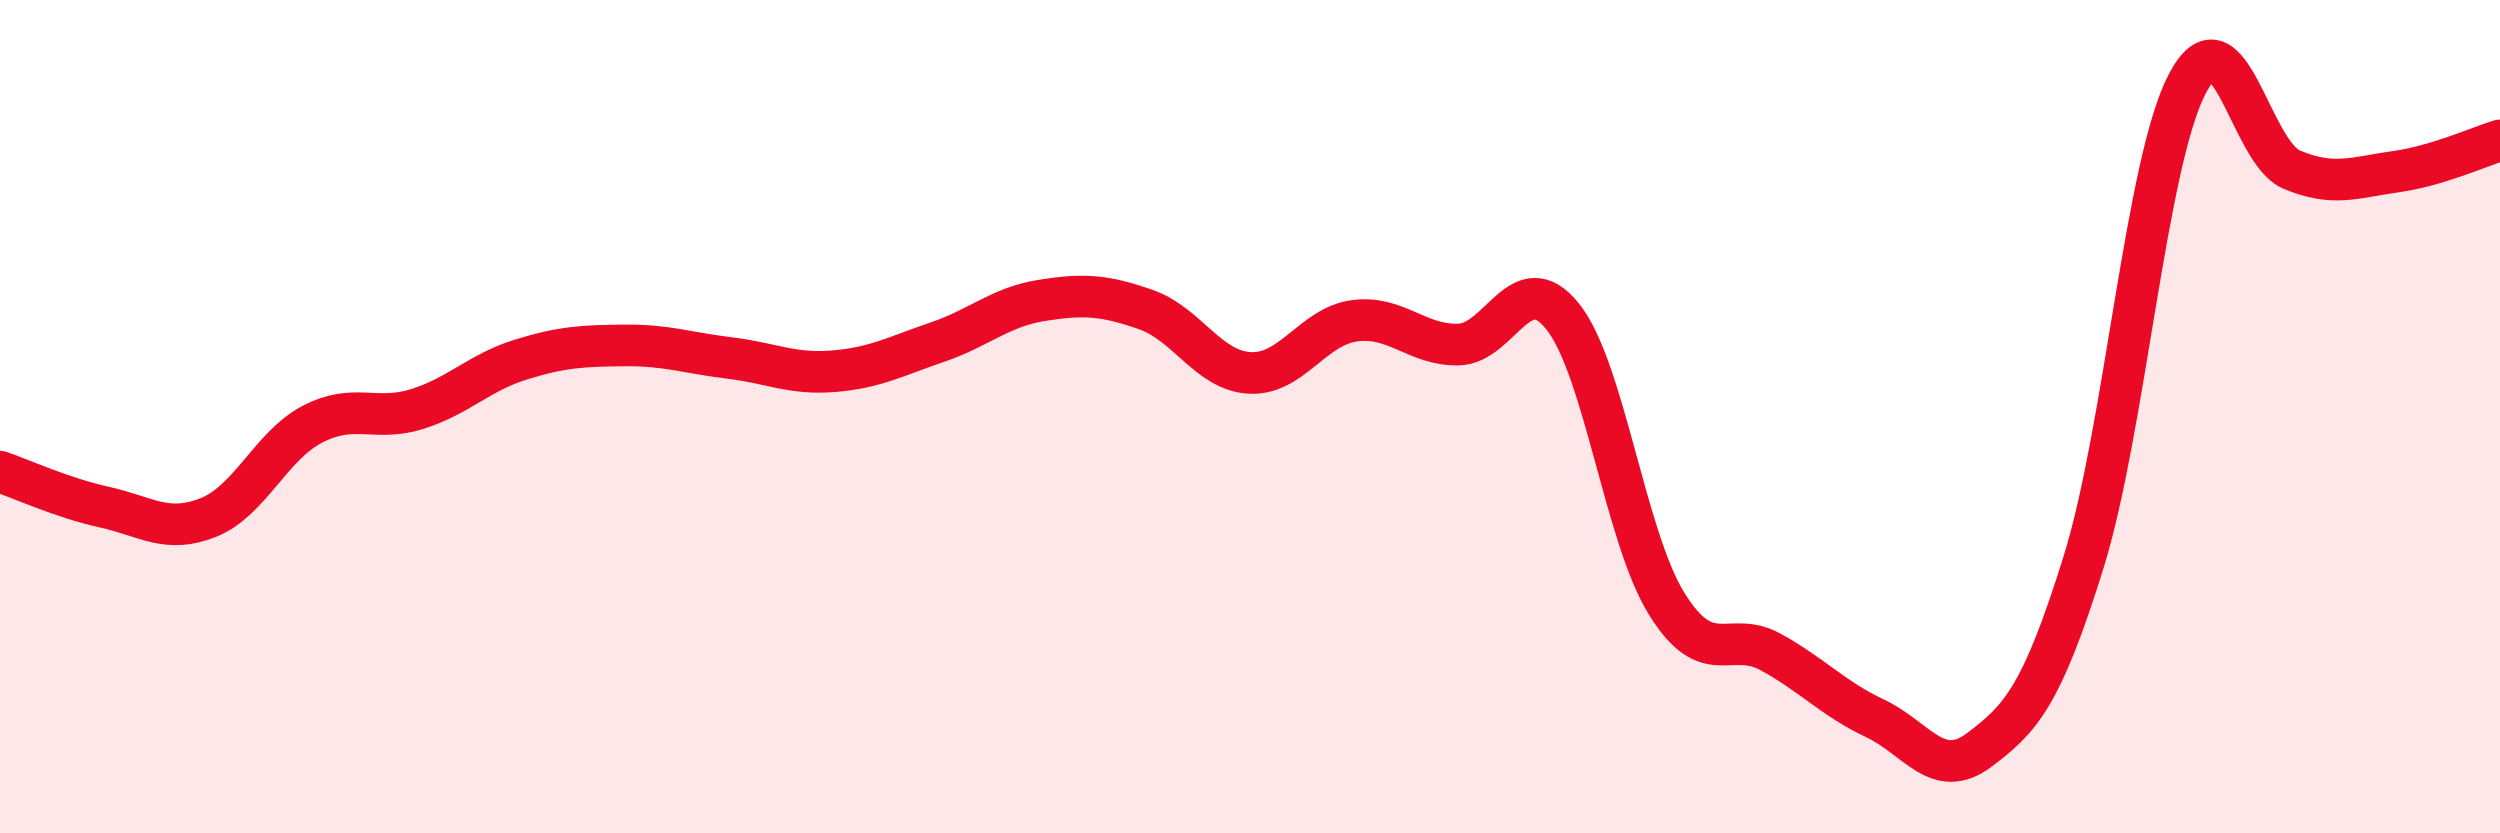 
    <svg width="60" height="20" viewBox="0 0 60 20" xmlns="http://www.w3.org/2000/svg">
      <path
        d="M 0,11.32 C 0.5,11.49 1.5,11.95 2.5,12.17 C 3.5,12.39 4,12.82 5,12.42 C 6,12.02 6.5,10.7 7.5,10.18 C 8.5,9.66 9,10.13 10,9.82 C 11,9.51 11.5,8.94 12.5,8.63 C 13.5,8.32 14,8.3 15,8.29 C 16,8.28 16.5,8.47 17.5,8.59 C 18.5,8.71 19,8.99 20,8.91 C 21,8.83 21.5,8.55 22.5,8.21 C 23.5,7.87 24,7.37 25,7.21 C 26,7.05 26.5,7.08 27.5,7.43 C 28.5,7.78 29,8.9 30,8.95 C 31,9 31.5,7.84 32.5,7.7 C 33.5,7.56 34,8.29 35,8.27 C 36,8.25 36.5,6.35 37.5,7.59 C 38.5,8.83 39,12.88 40,14.49 C 41,16.1 41.5,15.1 42.5,15.65 C 43.5,16.2 44,16.77 45,17.24 C 46,17.71 46.5,18.75 47.5,18 C 48.5,17.25 49,16.71 50,13.51 C 51,10.31 51.5,3.89 52.5,2 C 53.5,0.11 54,3.65 55,4.07 C 56,4.49 56.5,4.26 57.5,4.12 C 58.5,3.98 59.5,3.52 60,3.37L60 20L0 20Z"
        fill="#EB0A25"
        opacity="0.1"
        stroke-linecap="round"
        stroke-linejoin="round"
      />
      <path
        d="M 0,11.32 C 0.5,11.49 1.5,11.95 2.5,12.17 C 3.5,12.39 4,12.82 5,12.42 C 6,12.02 6.5,10.7 7.5,10.18 C 8.5,9.66 9,10.13 10,9.82 C 11,9.51 11.5,8.94 12.5,8.63 C 13.5,8.32 14,8.3 15,8.29 C 16,8.28 16.5,8.47 17.5,8.59 C 18.5,8.71 19,8.99 20,8.91 C 21,8.83 21.5,8.55 22.5,8.21 C 23.5,7.87 24,7.37 25,7.21 C 26,7.05 26.5,7.08 27.5,7.43 C 28.5,7.78 29,8.9 30,8.95 C 31,9 31.5,7.84 32.5,7.7 C 33.5,7.56 34,8.29 35,8.27 C 36,8.25 36.5,6.35 37.5,7.59 C 38.5,8.83 39,12.88 40,14.49 C 41,16.1 41.5,15.1 42.5,15.65 C 43.5,16.2 44,16.77 45,17.24 C 46,17.71 46.5,18.75 47.5,18 C 48.5,17.25 49,16.71 50,13.51 C 51,10.31 51.5,3.89 52.5,2 C 53.5,0.11 54,3.65 55,4.07 C 56,4.49 56.5,4.26 57.5,4.12 C 58.5,3.98 59.5,3.52 60,3.37"
        stroke="#EB0A25"
        stroke-width="1"
        fill="none"
        stroke-linecap="round"
        stroke-linejoin="round"
      />
    </svg>
  